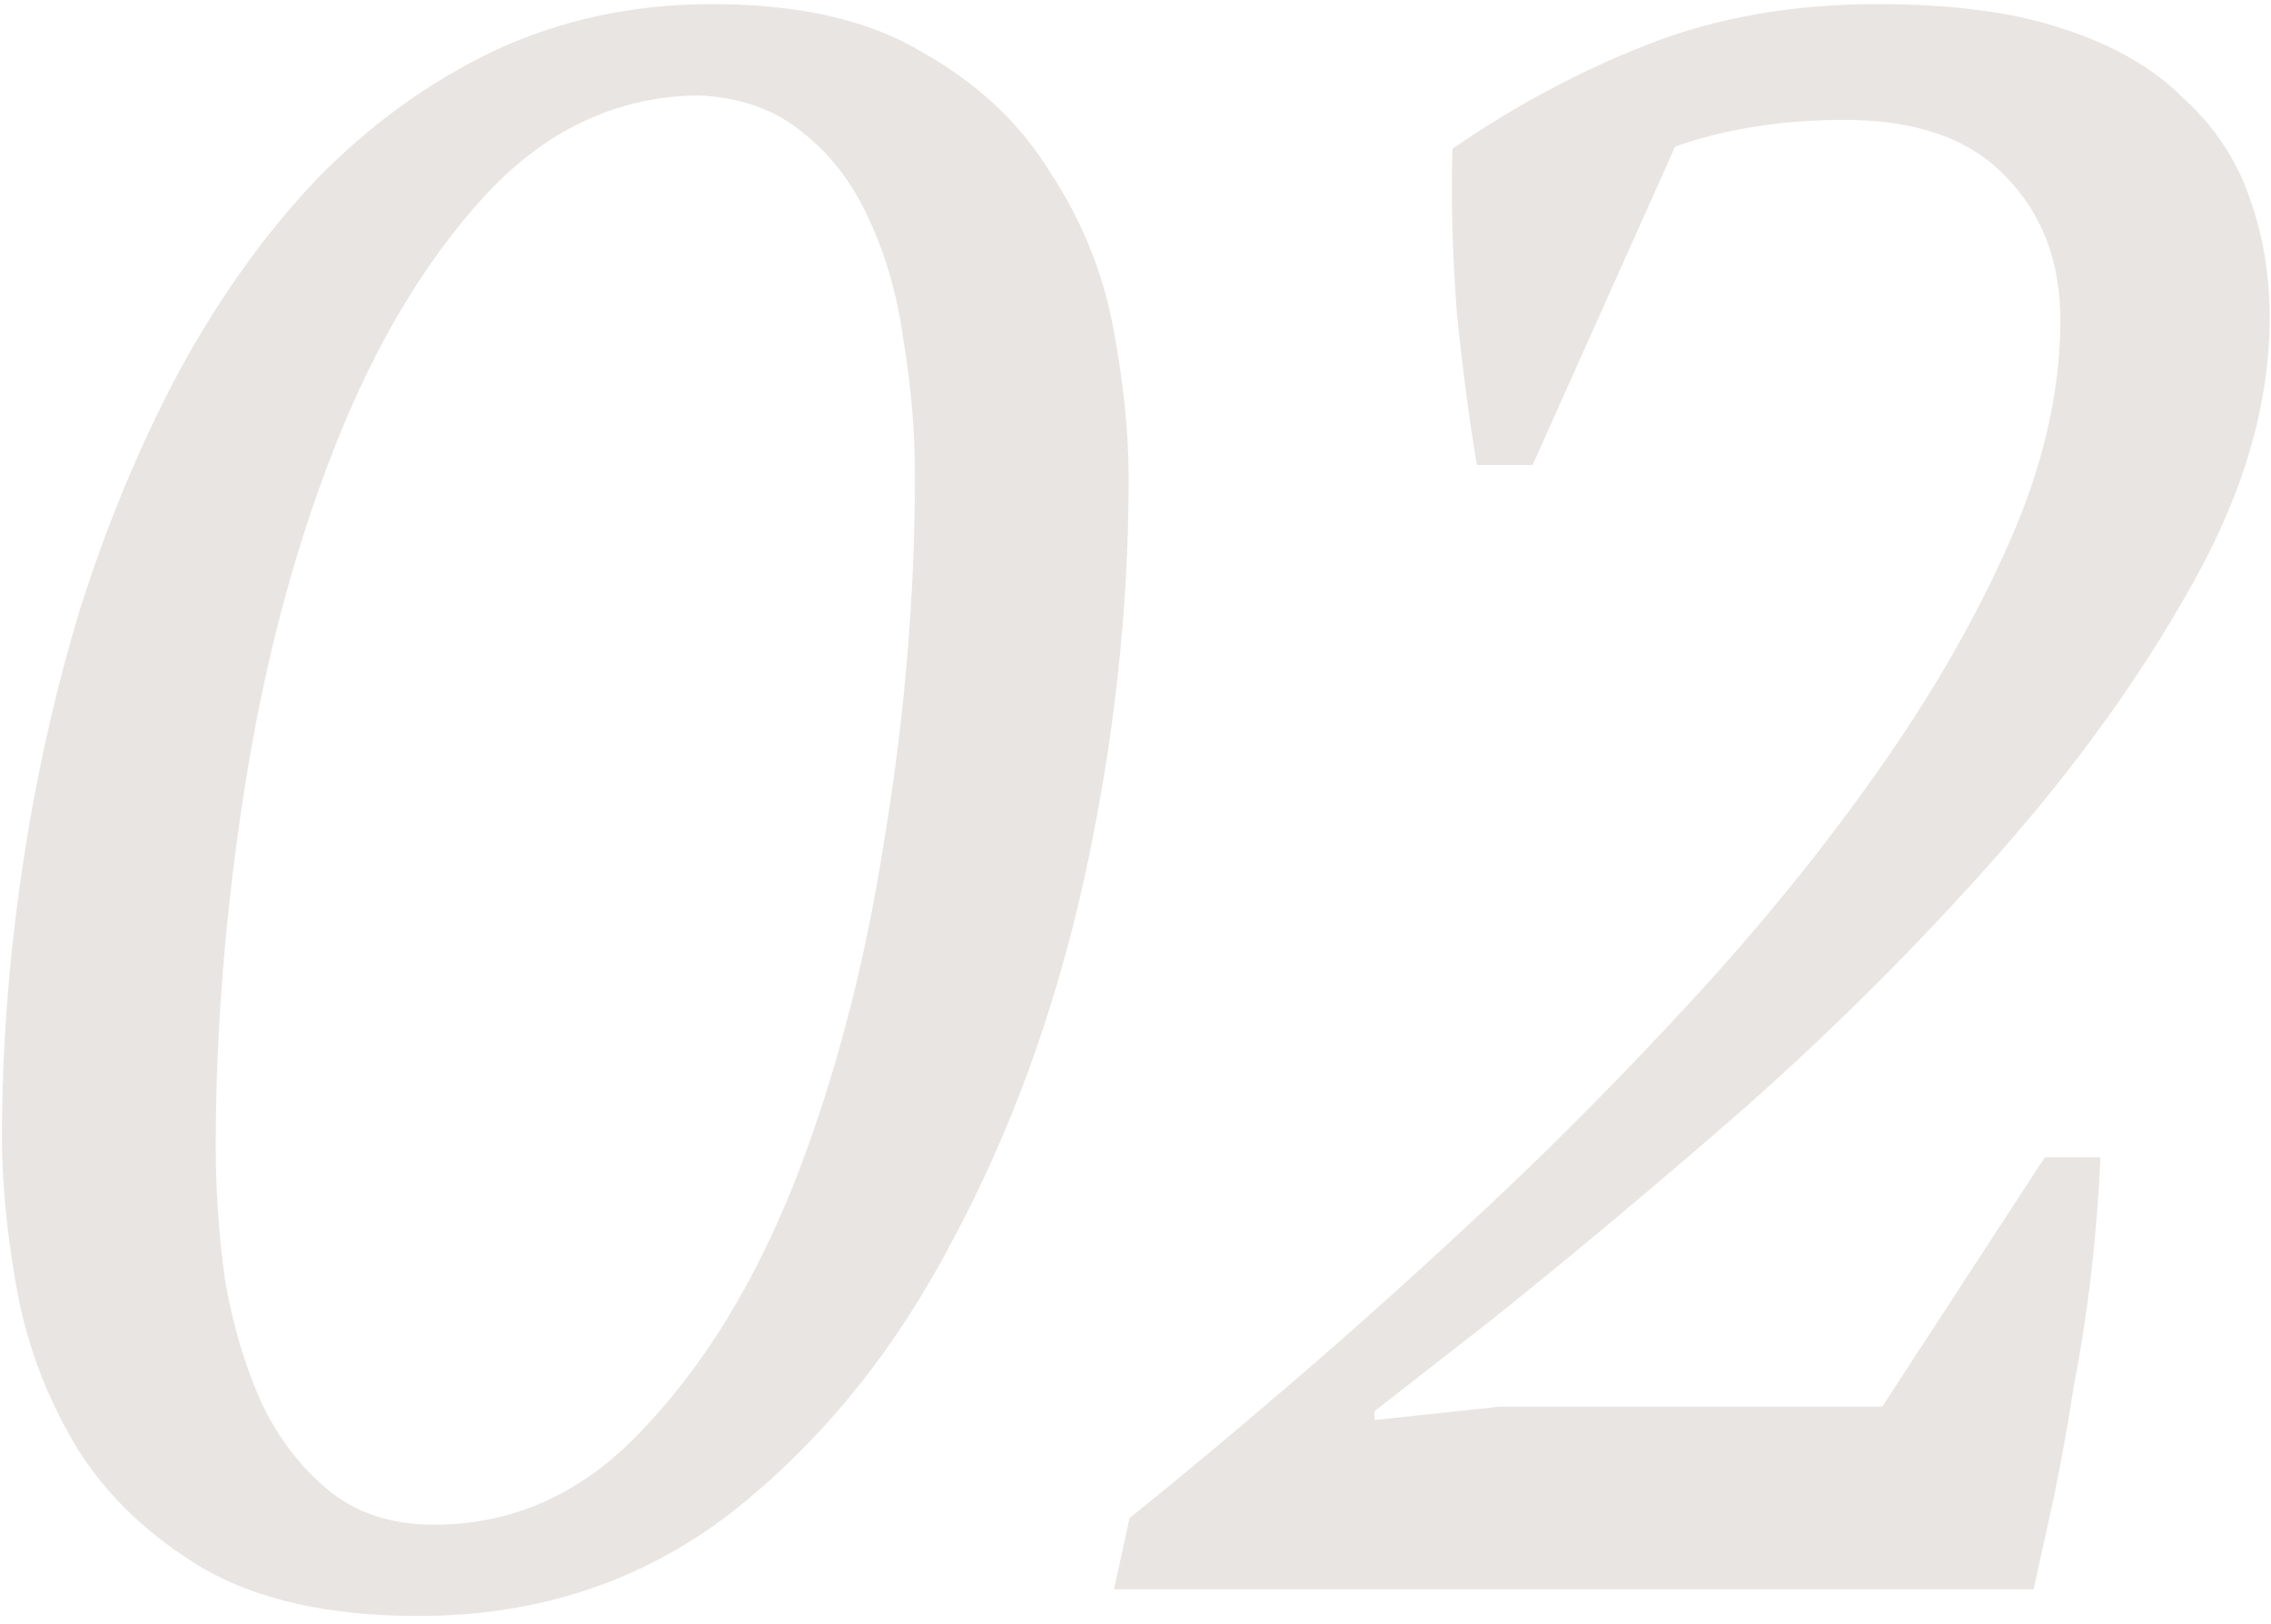 <?xml version="1.0" encoding="UTF-8"?> <svg xmlns="http://www.w3.org/2000/svg" width="267" height="191" viewBox="0 0 267 191" fill="none"> <path d="M0.233 133.732C0.233 123.435 1.018 112.964 2.589 102.318C4.16 91.672 6.428 81.462 9.395 71.689C12.537 61.741 16.376 52.491 20.914 43.939C25.626 35.213 31.037 27.621 37.145 21.163C43.428 14.706 50.409 9.645 58.088 5.98C65.942 2.315 74.493 0.482 83.743 0.482C94.04 0.482 102.33 2.402 108.613 6.242C115.07 9.907 120.044 14.619 123.535 20.378C127.2 25.963 129.643 31.984 130.865 38.441C132.086 44.899 132.697 50.833 132.697 56.243C132.697 71.776 130.952 87.483 127.462 103.365C123.971 119.072 118.735 133.383 111.754 146.298C104.948 159.213 96.309 169.772 85.837 177.974C75.366 186.002 63.149 190.016 49.187 190.016C38.89 190.016 30.513 188.184 24.055 184.519C17.598 180.679 12.624 175.967 9.134 170.382C5.643 164.623 3.287 158.515 2.065 152.057C0.844 145.425 0.233 139.317 0.233 133.732ZM25.364 134.779C25.364 139.841 25.713 144.989 26.412 150.225C27.284 155.46 28.68 160.26 30.6 164.623C32.52 168.812 35.138 172.302 38.454 175.095C41.77 177.887 45.958 179.283 51.02 179.283C60.444 179.283 68.647 175.531 75.628 168.026C82.783 160.522 88.717 150.836 93.429 138.968C98.141 126.926 101.632 113.662 103.901 99.176C106.344 84.516 107.566 70.118 107.566 55.981C107.566 50.745 107.129 45.51 106.257 40.274C105.559 35.038 104.25 30.326 102.33 26.137C100.41 21.774 97.792 18.284 94.476 15.666C91.16 12.874 86.972 11.39 81.91 11.216C72.312 11.39 63.934 15.404 56.779 23.258C49.798 30.937 43.951 40.798 39.239 52.84C34.527 64.882 31.037 78.146 28.768 92.632C26.499 107.117 25.364 121.166 25.364 134.779ZM180.189 54.672H173.645C172.772 49.611 171.987 43.677 171.288 36.871C170.765 30.064 170.59 23.607 170.765 17.498C178.095 12.437 185.774 8.336 193.802 5.194C201.83 2.053 210.818 0.482 220.766 0.482C229.493 0.482 236.735 1.442 242.495 3.362C248.429 5.282 253.141 7.987 256.631 11.477C260.296 14.793 262.914 18.72 264.485 23.258C266.056 27.621 266.841 32.333 266.841 37.394C266.841 47.517 263.787 57.988 257.678 68.809C251.745 79.455 244.153 90.014 234.903 100.485C225.828 110.782 215.88 120.73 205.059 130.329C194.239 139.753 184.116 148.218 174.692 155.722L161.602 165.932V166.979L176.262 165.408H221.29L240.4 136.088H246.945C246.771 140.277 246.422 144.727 245.898 149.439C245.374 153.977 244.676 158.515 243.804 163.052C243.106 167.59 242.32 171.953 241.448 176.142C240.575 180.156 239.79 183.734 239.091 186.875H130.973L132.806 178.498C138.041 174.309 144.324 169.073 151.654 162.791C158.984 156.508 166.664 149.614 174.692 142.109C182.894 134.43 191.01 126.228 199.038 117.501C207.066 108.775 214.222 99.962 220.505 91.061C226.962 81.986 232.198 72.91 236.212 63.835C240.226 54.76 242.233 46.033 242.233 37.656C242.233 30.675 240.051 25.003 235.688 20.64C231.5 16.277 225.217 14.095 216.84 14.095C209.509 14.095 202.878 15.142 196.944 17.237L180.189 54.672Z" fill="#B5A89F" fill-opacity="0.3"></path> </svg> 